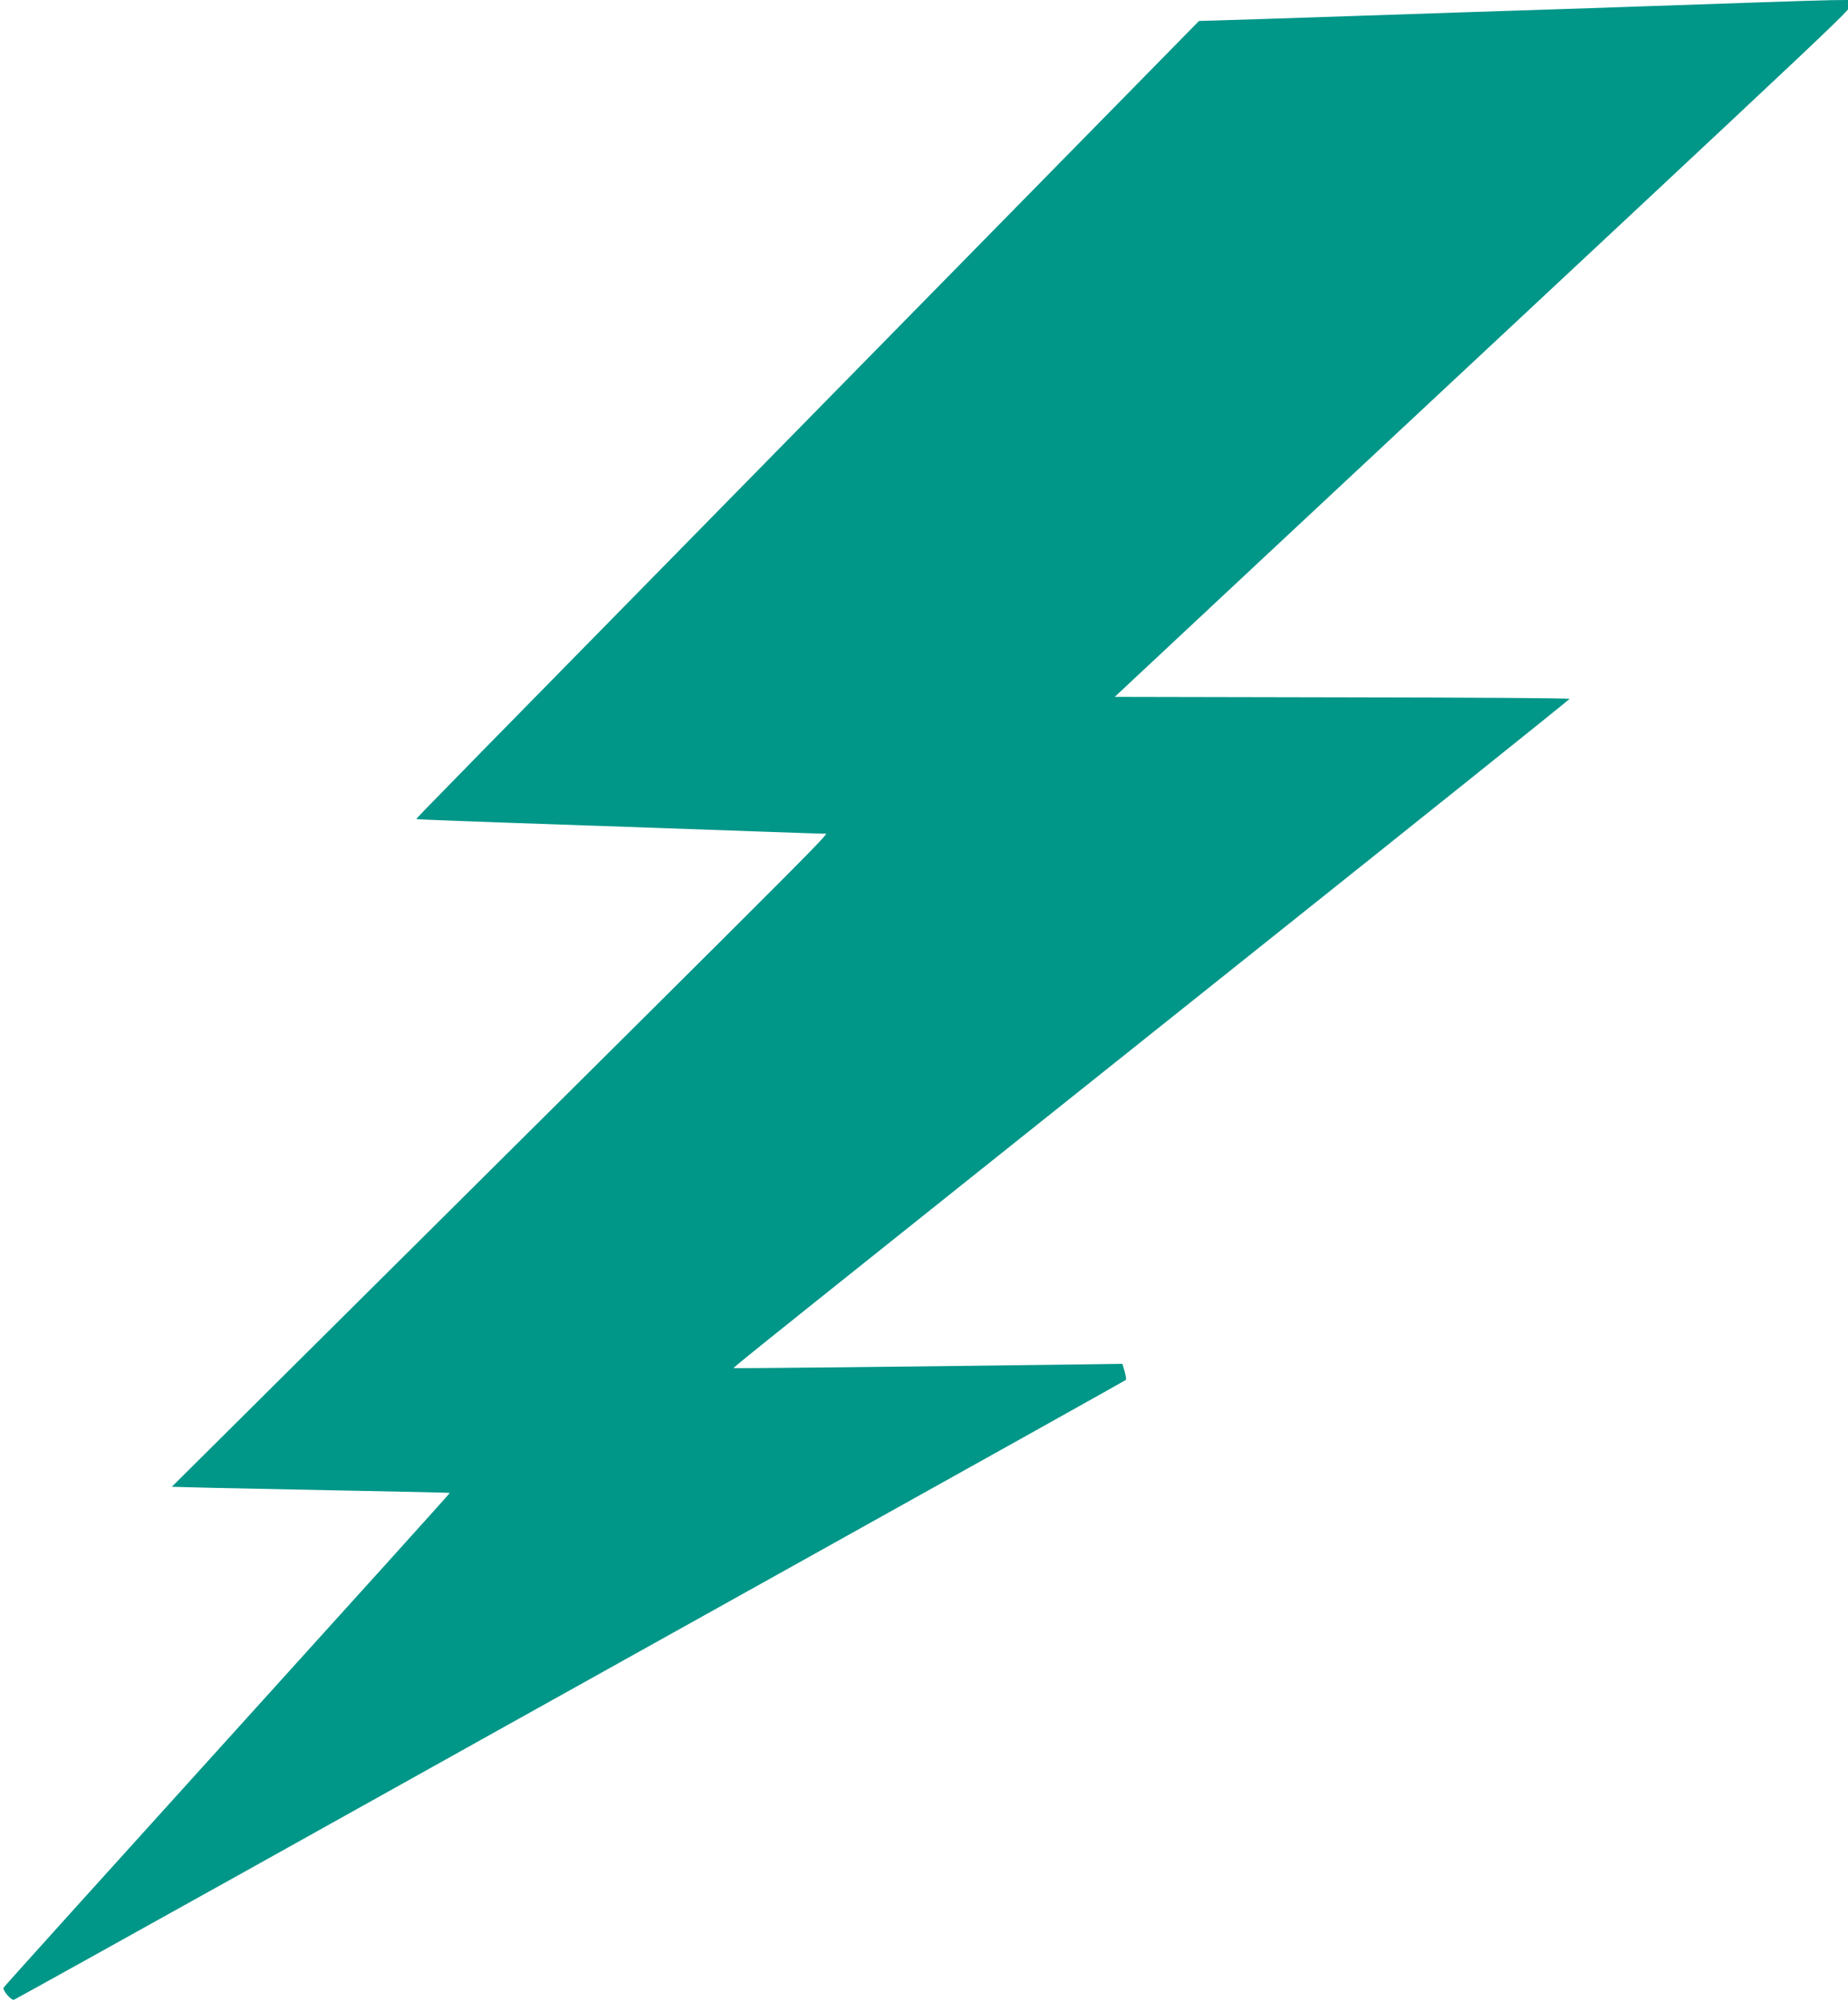 <?xml version="1.0" standalone="no"?>
<!DOCTYPE svg PUBLIC "-//W3C//DTD SVG 20010904//EN"
 "http://www.w3.org/TR/2001/REC-SVG-20010904/DTD/svg10.dtd">
<svg version="1.0" xmlns="http://www.w3.org/2000/svg"
 width="1182pt" height="1280pt" viewBox="0 0 1182 1280"
 preserveAspectRatio="xMidYMid meet">
<g transform="translate(0,1280) scale(0.1,-0.1)"
fill="#009688" stroke="none">
<path d="M11255 12785 c-198 -7 -513 -18 -700 -24 -187 -7 -468 -16 -625 -21
-157 -5 -431 -14 -610 -20 -179 -6 -446 -15 -595 -20 -148 -5 -447 -15 -663
-22 l-393 -12 -2102 -2140 c-2744 -2793 -2907 -2959 -2904 -2962 3 -3 316 -15
1172 -44 319 -11 767 -27 995 -35 228 -8 428 -15 443 -15 31 0 182 151 -2986
-2995 l-1188 -1180 268 -7 c147 -3 547 -11 888 -18 341 -6 621 -13 622 -14 2
-2 -639 -711 -1423 -1577 -784 -866 -1428 -1579 -1431 -1586 -7 -18 49 -84 67
-77 8 3 688 380 1510 838 822 459 2418 1348 3545 1976 1128 628 2053 1145
2056 1148 3 4 0 28 -8 55 l-14 48 -447 -6 c-1001 -13 -2037 -24 -2040 -21 -4
4 322 264 3196 2556 1183 943 2151 1718 2151 1722 1 5 -654 9 -1454 10 l-1455
3 947 885 c4110 3836 3743 3490 3743 3532 l0 38 -102 -1 c-57 -1 -265 -7 -463
-14z"/>
</g>
</svg>

